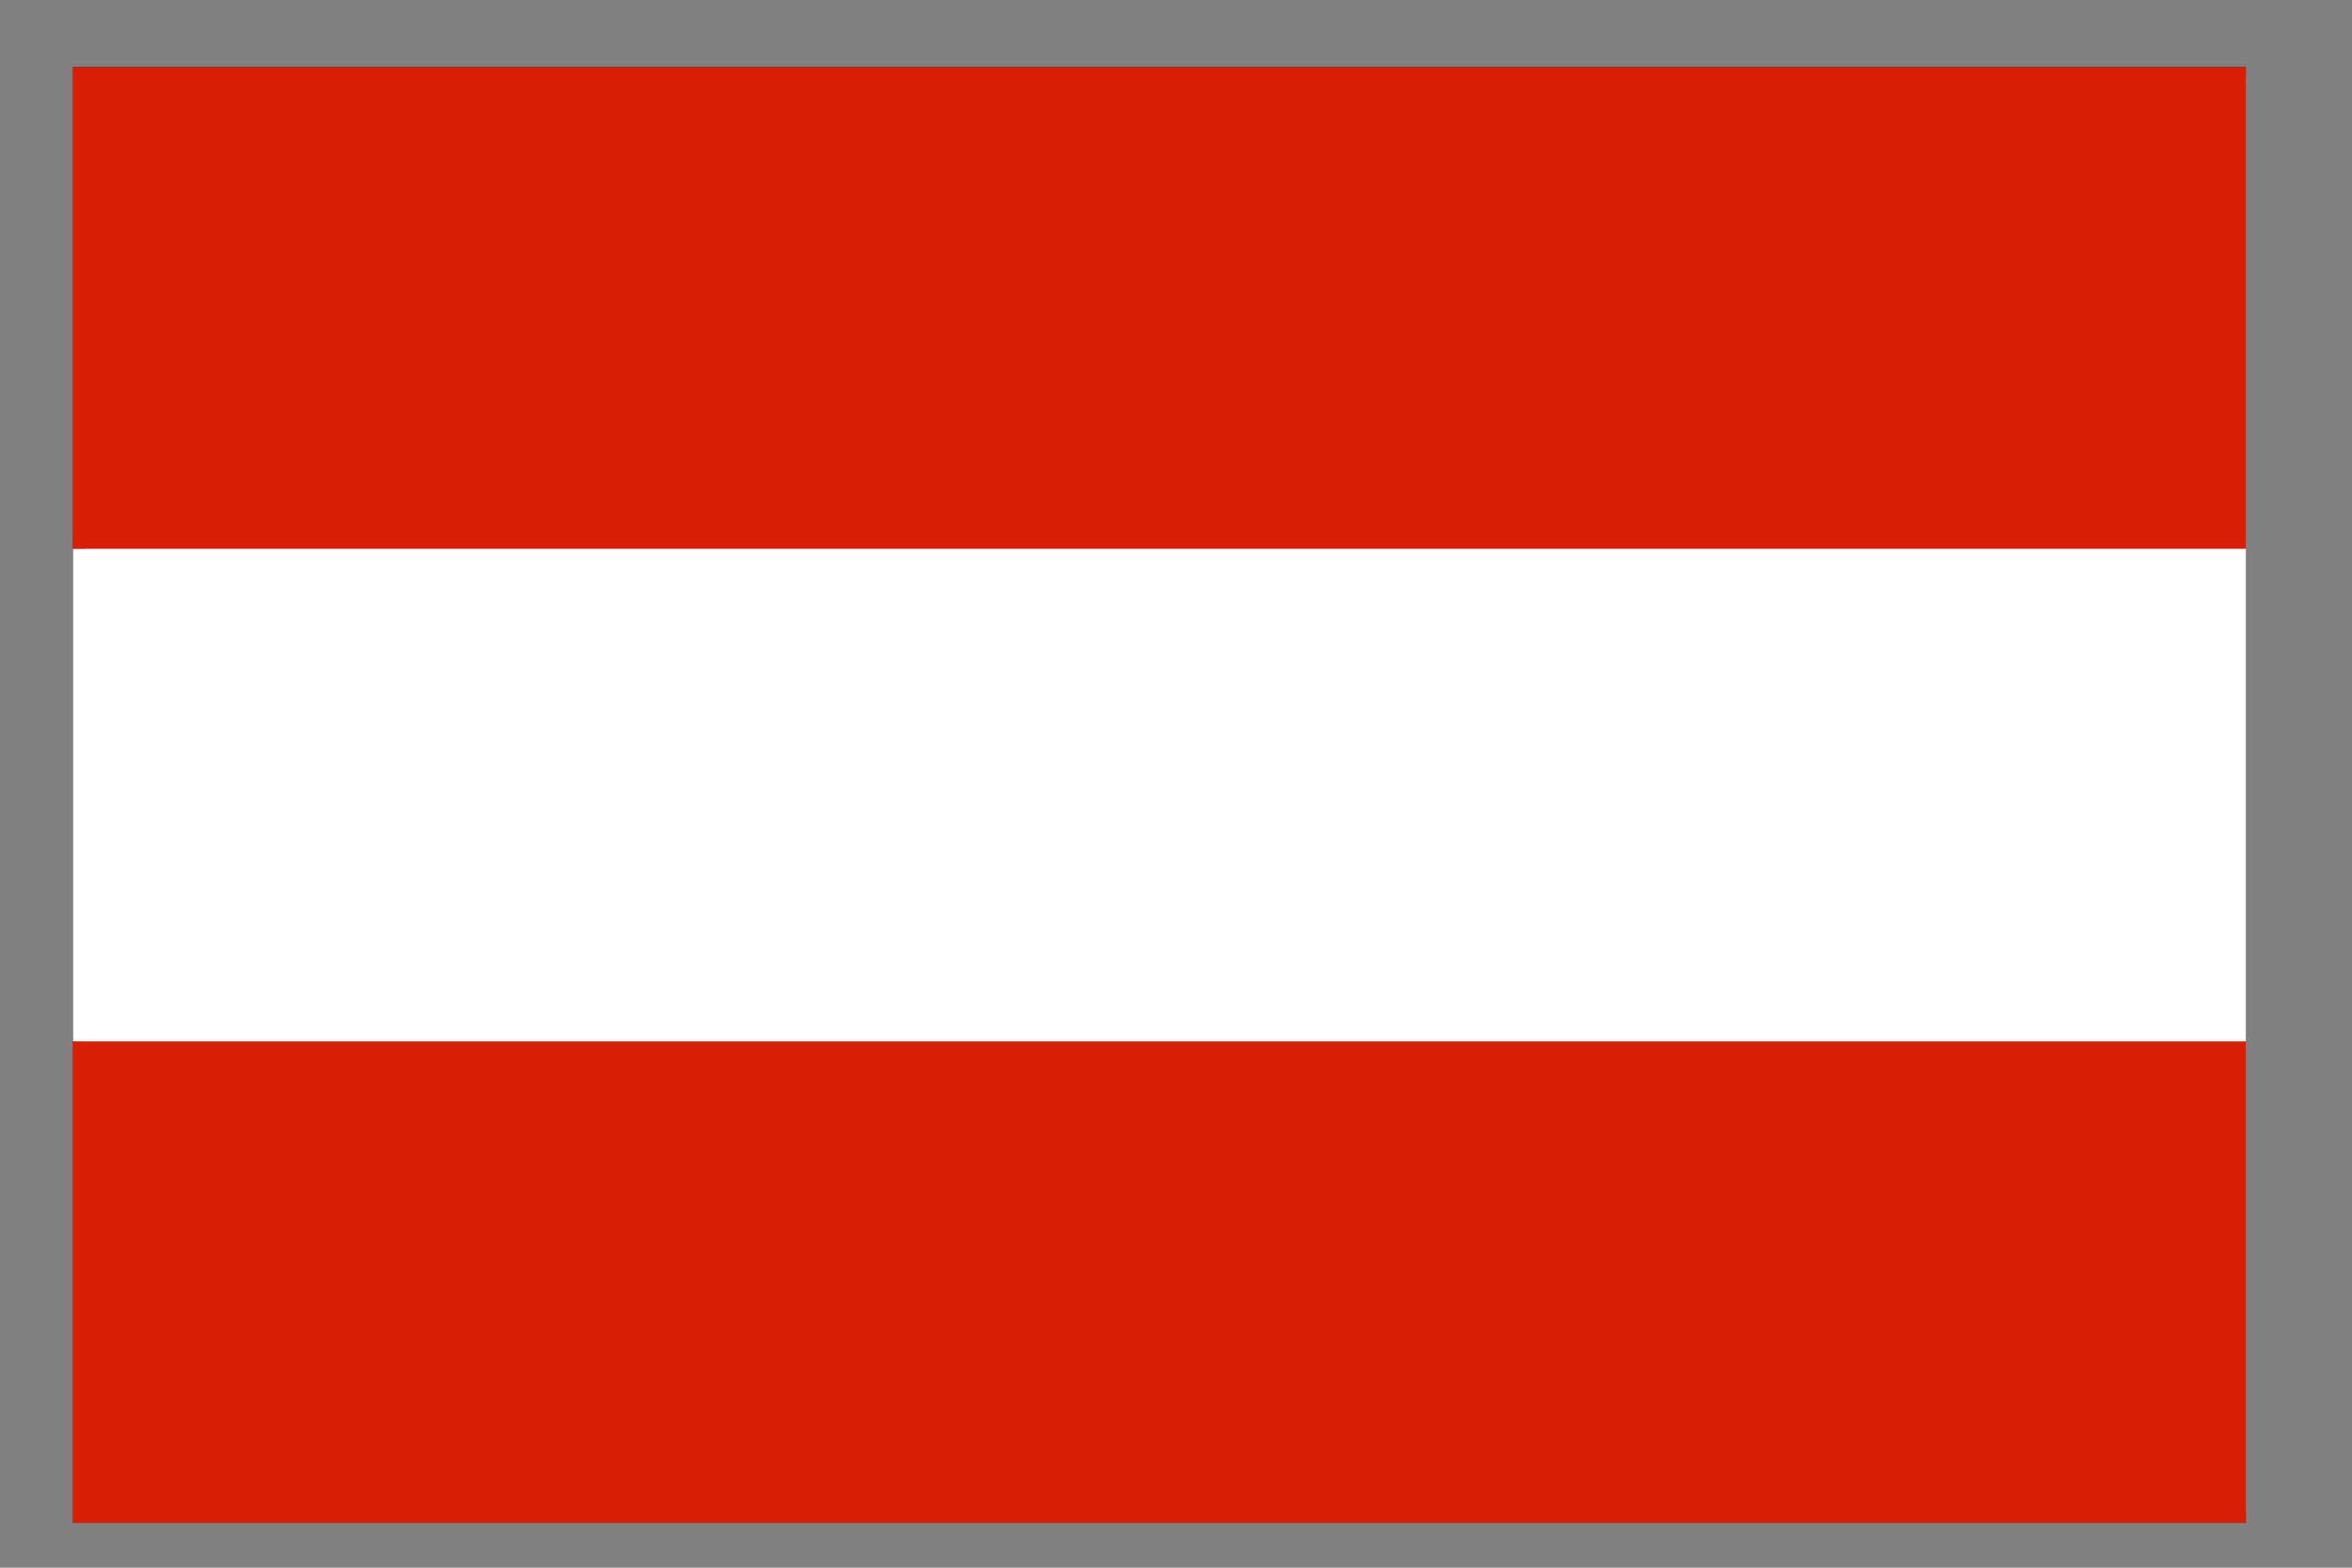 <svg xmlns="http://www.w3.org/2000/svg" width="21" height="14"><rect width="100%" height="100%" fill="#808080" stroke="none"/><g fill="none" fill-rule="nonzero"><path fill="#231F20" d="M.652 13.6V.6h19.4v13H.652Zm.1-.1h19.3V.7H.752v12.8Z"/><path fill="#D81E05" d="M.652 13.6h19.4V9.3H.652z"/><path fill="#FFF" d="M.652 4.9v4.4h19.4V4.9z"/><path fill="#D81E05" d="M20.052.6H.652v4.3h19.4z"/></g></svg>